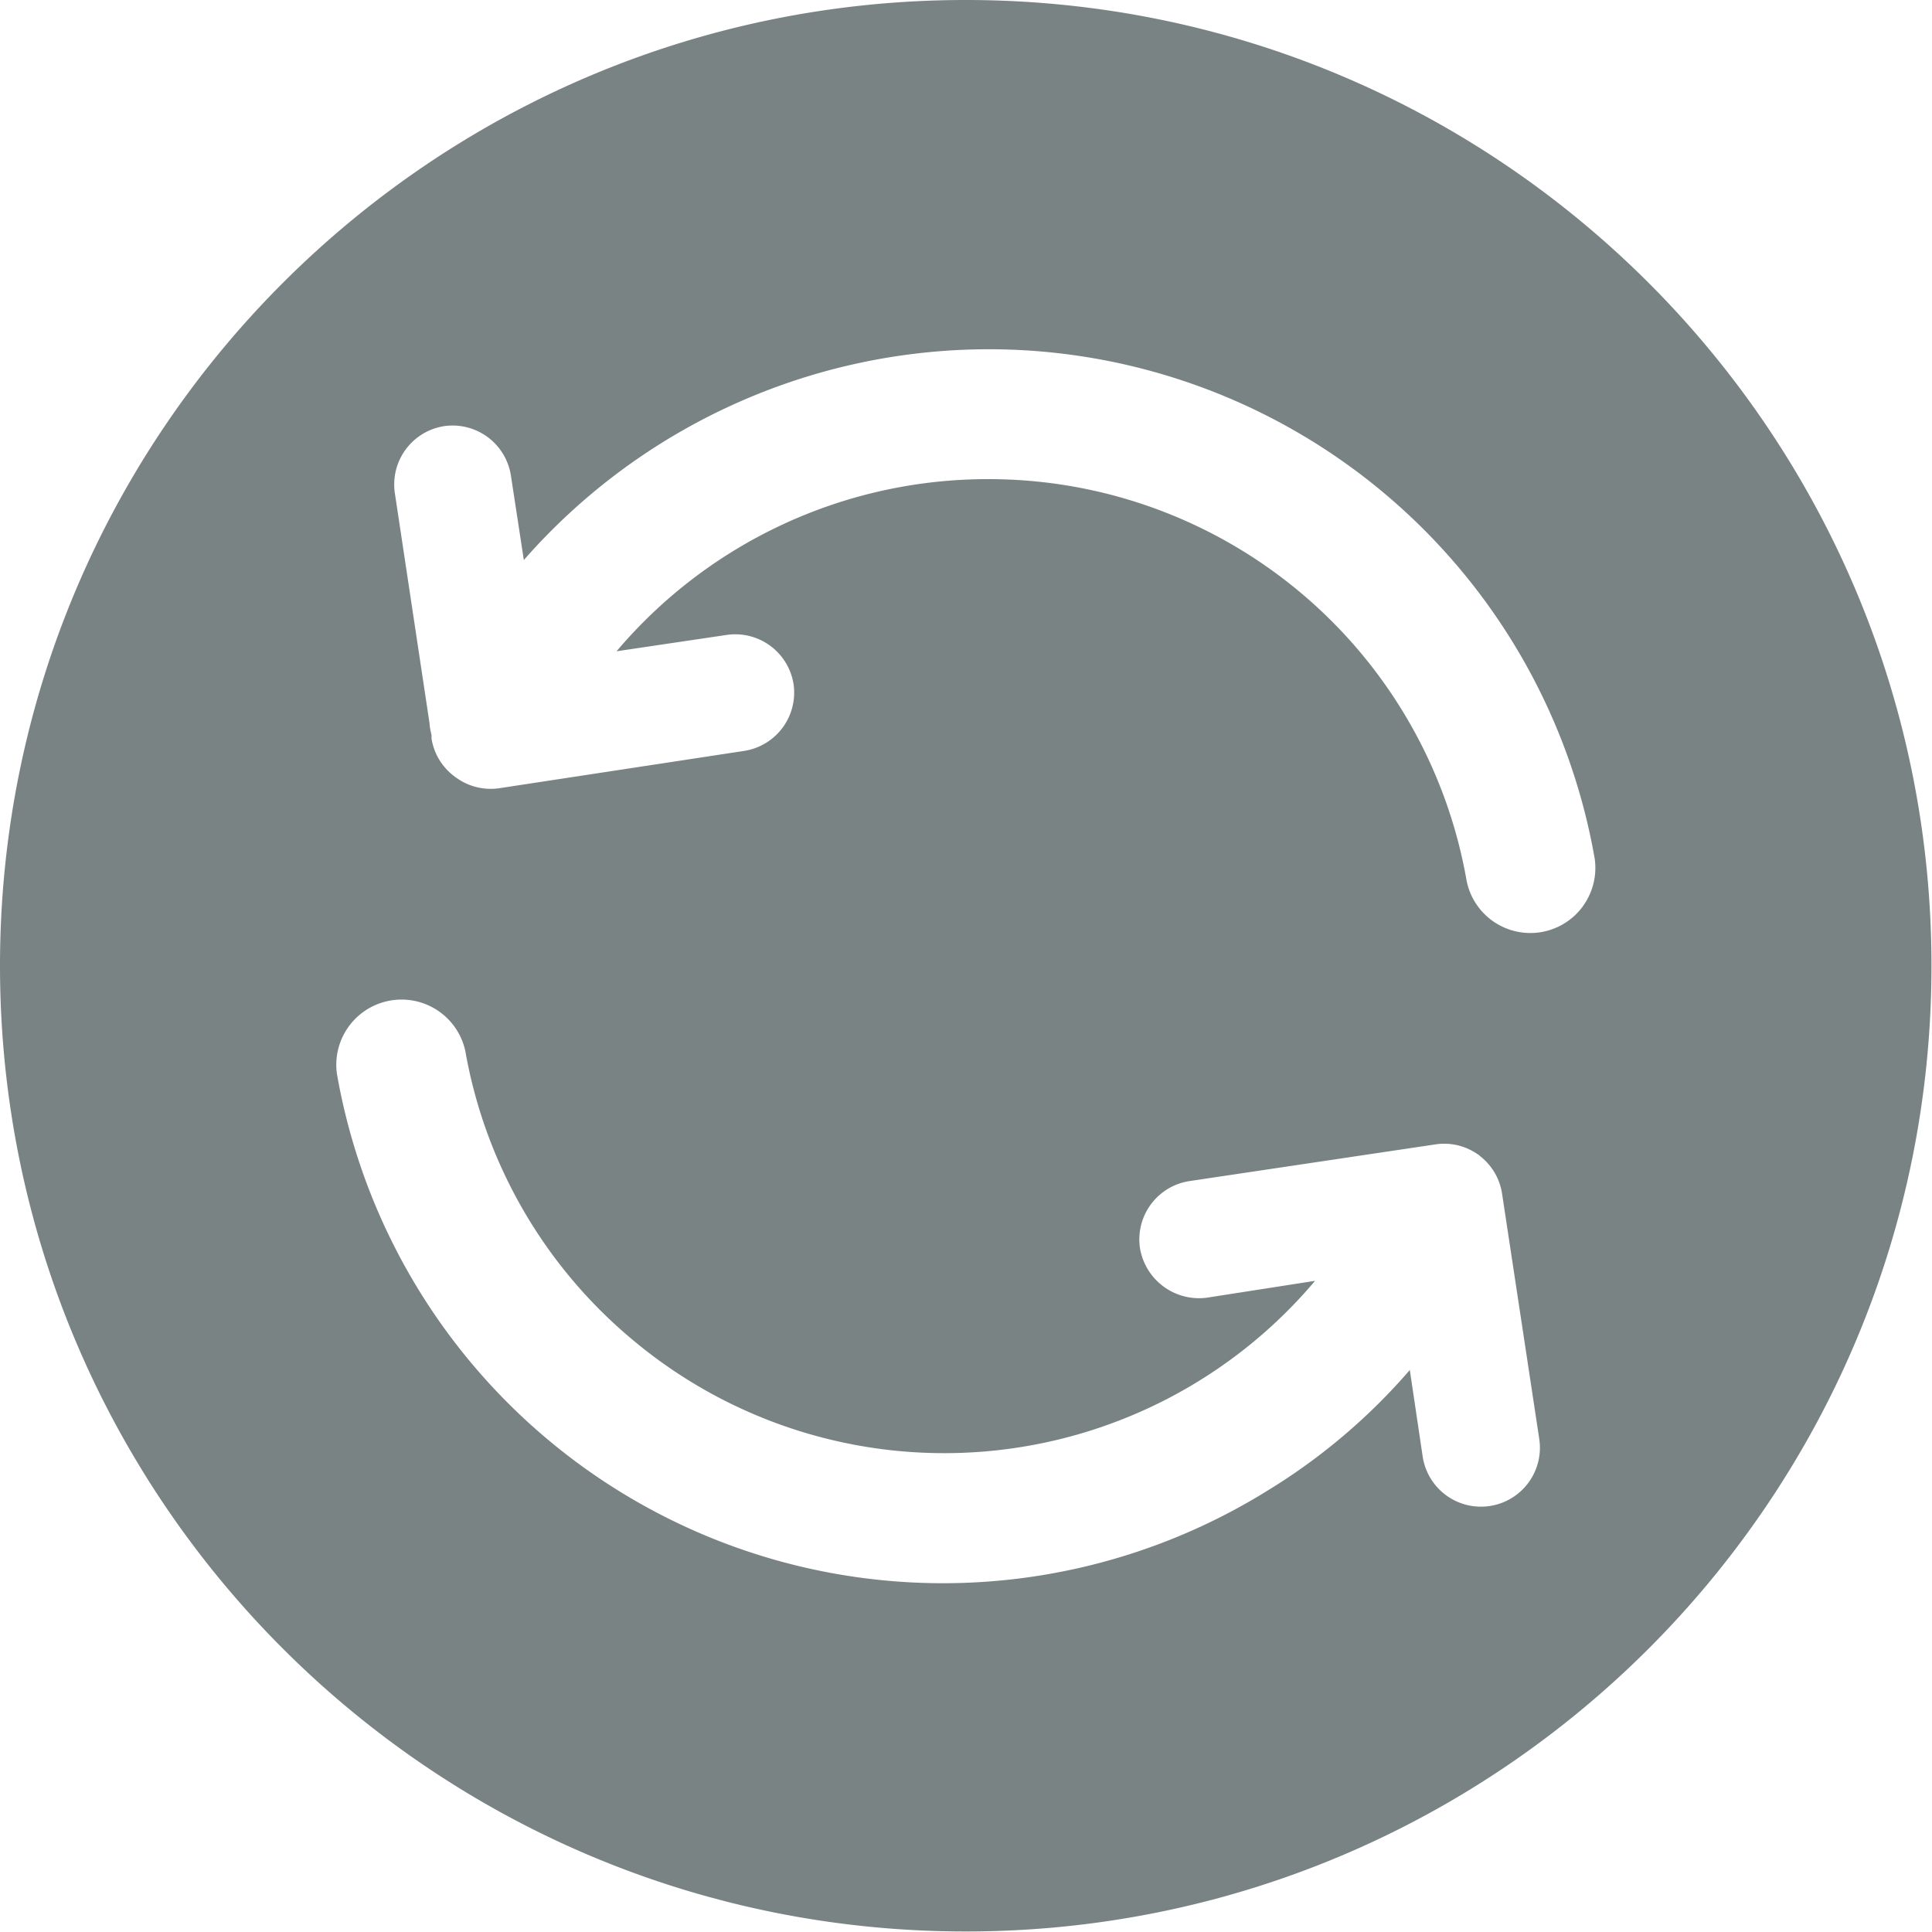 <svg width="22" height="22" viewBox="0 0 22 22" fill="none" xmlns="http://www.w3.org/2000/svg">
    <g clip-path="url(#a)">
        <path fill-rule="evenodd" clip-rule="evenodd" d="M21.994 10.997c0 6.074-4.923 10.997-10.997 10.997C4.924 21.994 0 17.071 0 10.997 0 4.924 4.924 0 10.997 0c6.074 0 10.997 4.924 10.997 10.997zm-3.968-.68a.74.74 0 0 0 .133-.54 7.004 7.004 0 0 0-6.908-5.8 7.043 7.043 0 0 0-5.286 2.4l-.147-.96a.672.672 0 0 0-.757-.565.672.672 0 0 0-.565.762l.395 2.621a.74.74 0 0 0 .023.136v.04c.027.17.12.325.26.429l.011.01.011.006c.14.102.315.144.486.12l2.79-.425a.672.672 0 0 0 .565-.756.672.672 0 0 0-.762-.565l-1.254.186a5.535 5.535 0 0 1 4.23-1.96 5.524 5.524 0 0 1 5.45 4.575.74.74 0 0 0 1.325.287zM16.2 16.584l-.147-.988v.005c-.463.537-1.01 1-1.61 1.367a7.005 7.005 0 0 1-10.607-4.744.743.743 0 0 1 1.463-.254 5.524 5.524 0 0 0 1.892 3.276 5.524 5.524 0 0 0 7.784-.661l-1.232.192a.682.682 0 0 1-.762-.565.672.672 0 0 1 .565-.763l2.795-.417a.666.666 0 0 1 .486.112l.011.006.012.012a.667.667 0 0 1 .254.429l.424 2.796a.67.67 0 1 1-1.328.197z" fill="#798383"/>
    </g>
    <defs>
        <clipPath id="a">
            <path fill="#fff" d="M0 0h22v22H0z"/>
        </clipPath>
    </defs>
</svg>
